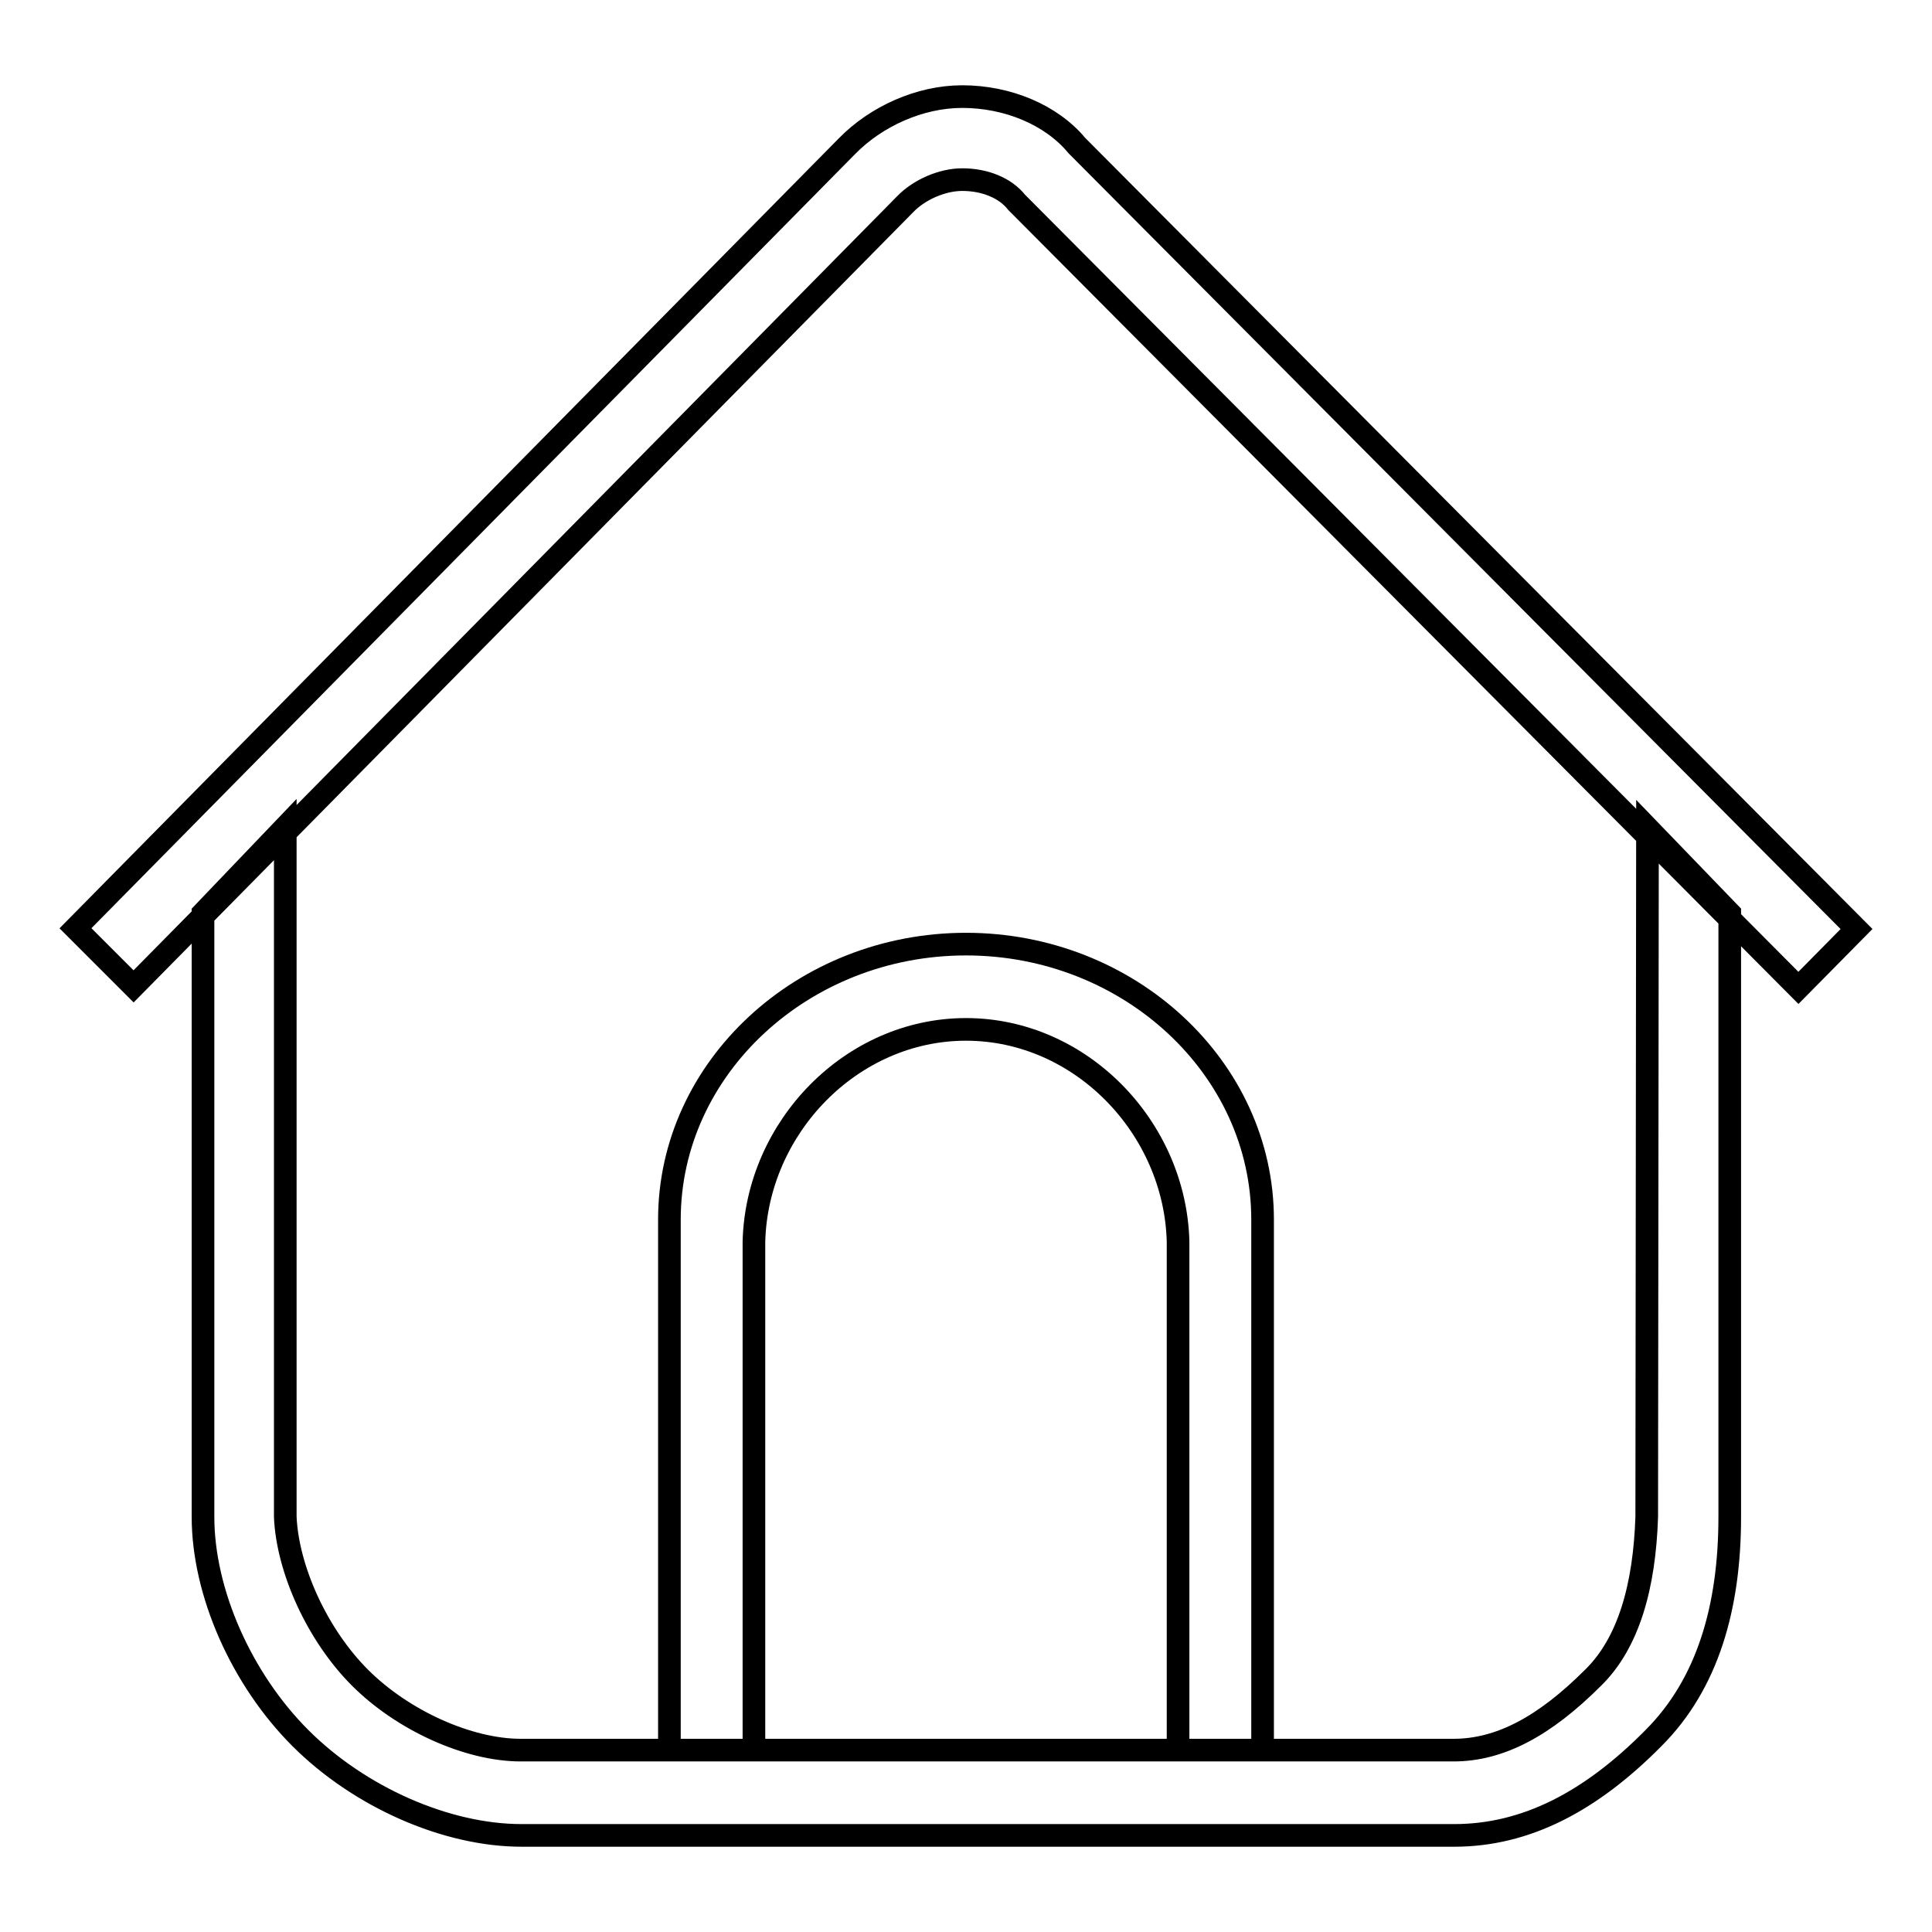 <?xml version="1.0" encoding="utf-8"?>
<!-- Svg Vector Icons : http://www.onlinewebfonts.com/icon -->
<!DOCTYPE svg PUBLIC "-//W3C//DTD SVG 1.1//EN" "http://www.w3.org/Graphics/SVG/1.1/DTD/svg11.dtd">
<svg version="1.1" xmlns="http://www.w3.org/2000/svg" xmlns:xlink="http://www.w3.org/1999/xlink" x="0px" y="0px" viewBox="0 0 256 256" enable-background="new 0 0 256 256" xml:space="preserve">
<g><g><path stroke-width="3" fill-opacity="0" stroke="#000000"  d="M218.2,201c-0.3,9.2-2.4,16.7-7.1,21.3c-6.5,6.5-12.4,9.6-18.5,9.6H69c-6.9,0-15.6-3.9-21.3-9.6c-5.7-5.7-9.6-14.4-9.9-21.3v-91.4L26.9,121v15.8c0,21.4,0,64.2,0,64.2c0,10,5.1,21.5,12.9,29.3c7.8,7.8,19.3,12.9,29.3,12.9h123.6c9.5,0,18.1-4.5,26.4-12.9c7.2-7.2,10.1-17.4,10.1-29.3V121l-10.9-11.3L218.2,201L218.2,201z M99.9,231.9v-67.4c0.4-15.1,12.9-28.1,28.1-28.1c15.2,0,27.7,13,28.1,28.1v67.4H99.9z M167.3,231.9v-5.2v-65.1c0-20.1-17.7-36.5-39.3-36.5c-21.6,0-39.3,16.4-39.3,36.5v65.1v5.2h5.6h67.4L167.3,231.9L167.3,231.9z M119.9,27.1c1.9-2,5-3.3,7.6-3.3c3,0,5.7,1.1,7.2,3l103.6,104.1l7.7-7.8L142.7,19.3c-3.4-4.1-9.2-6.5-15.2-6.5c-5.6,0-11.4,2.6-15.3,6.6L10,123l7.7,7.7L119.9,27.1z"/></g></g>
</svg>